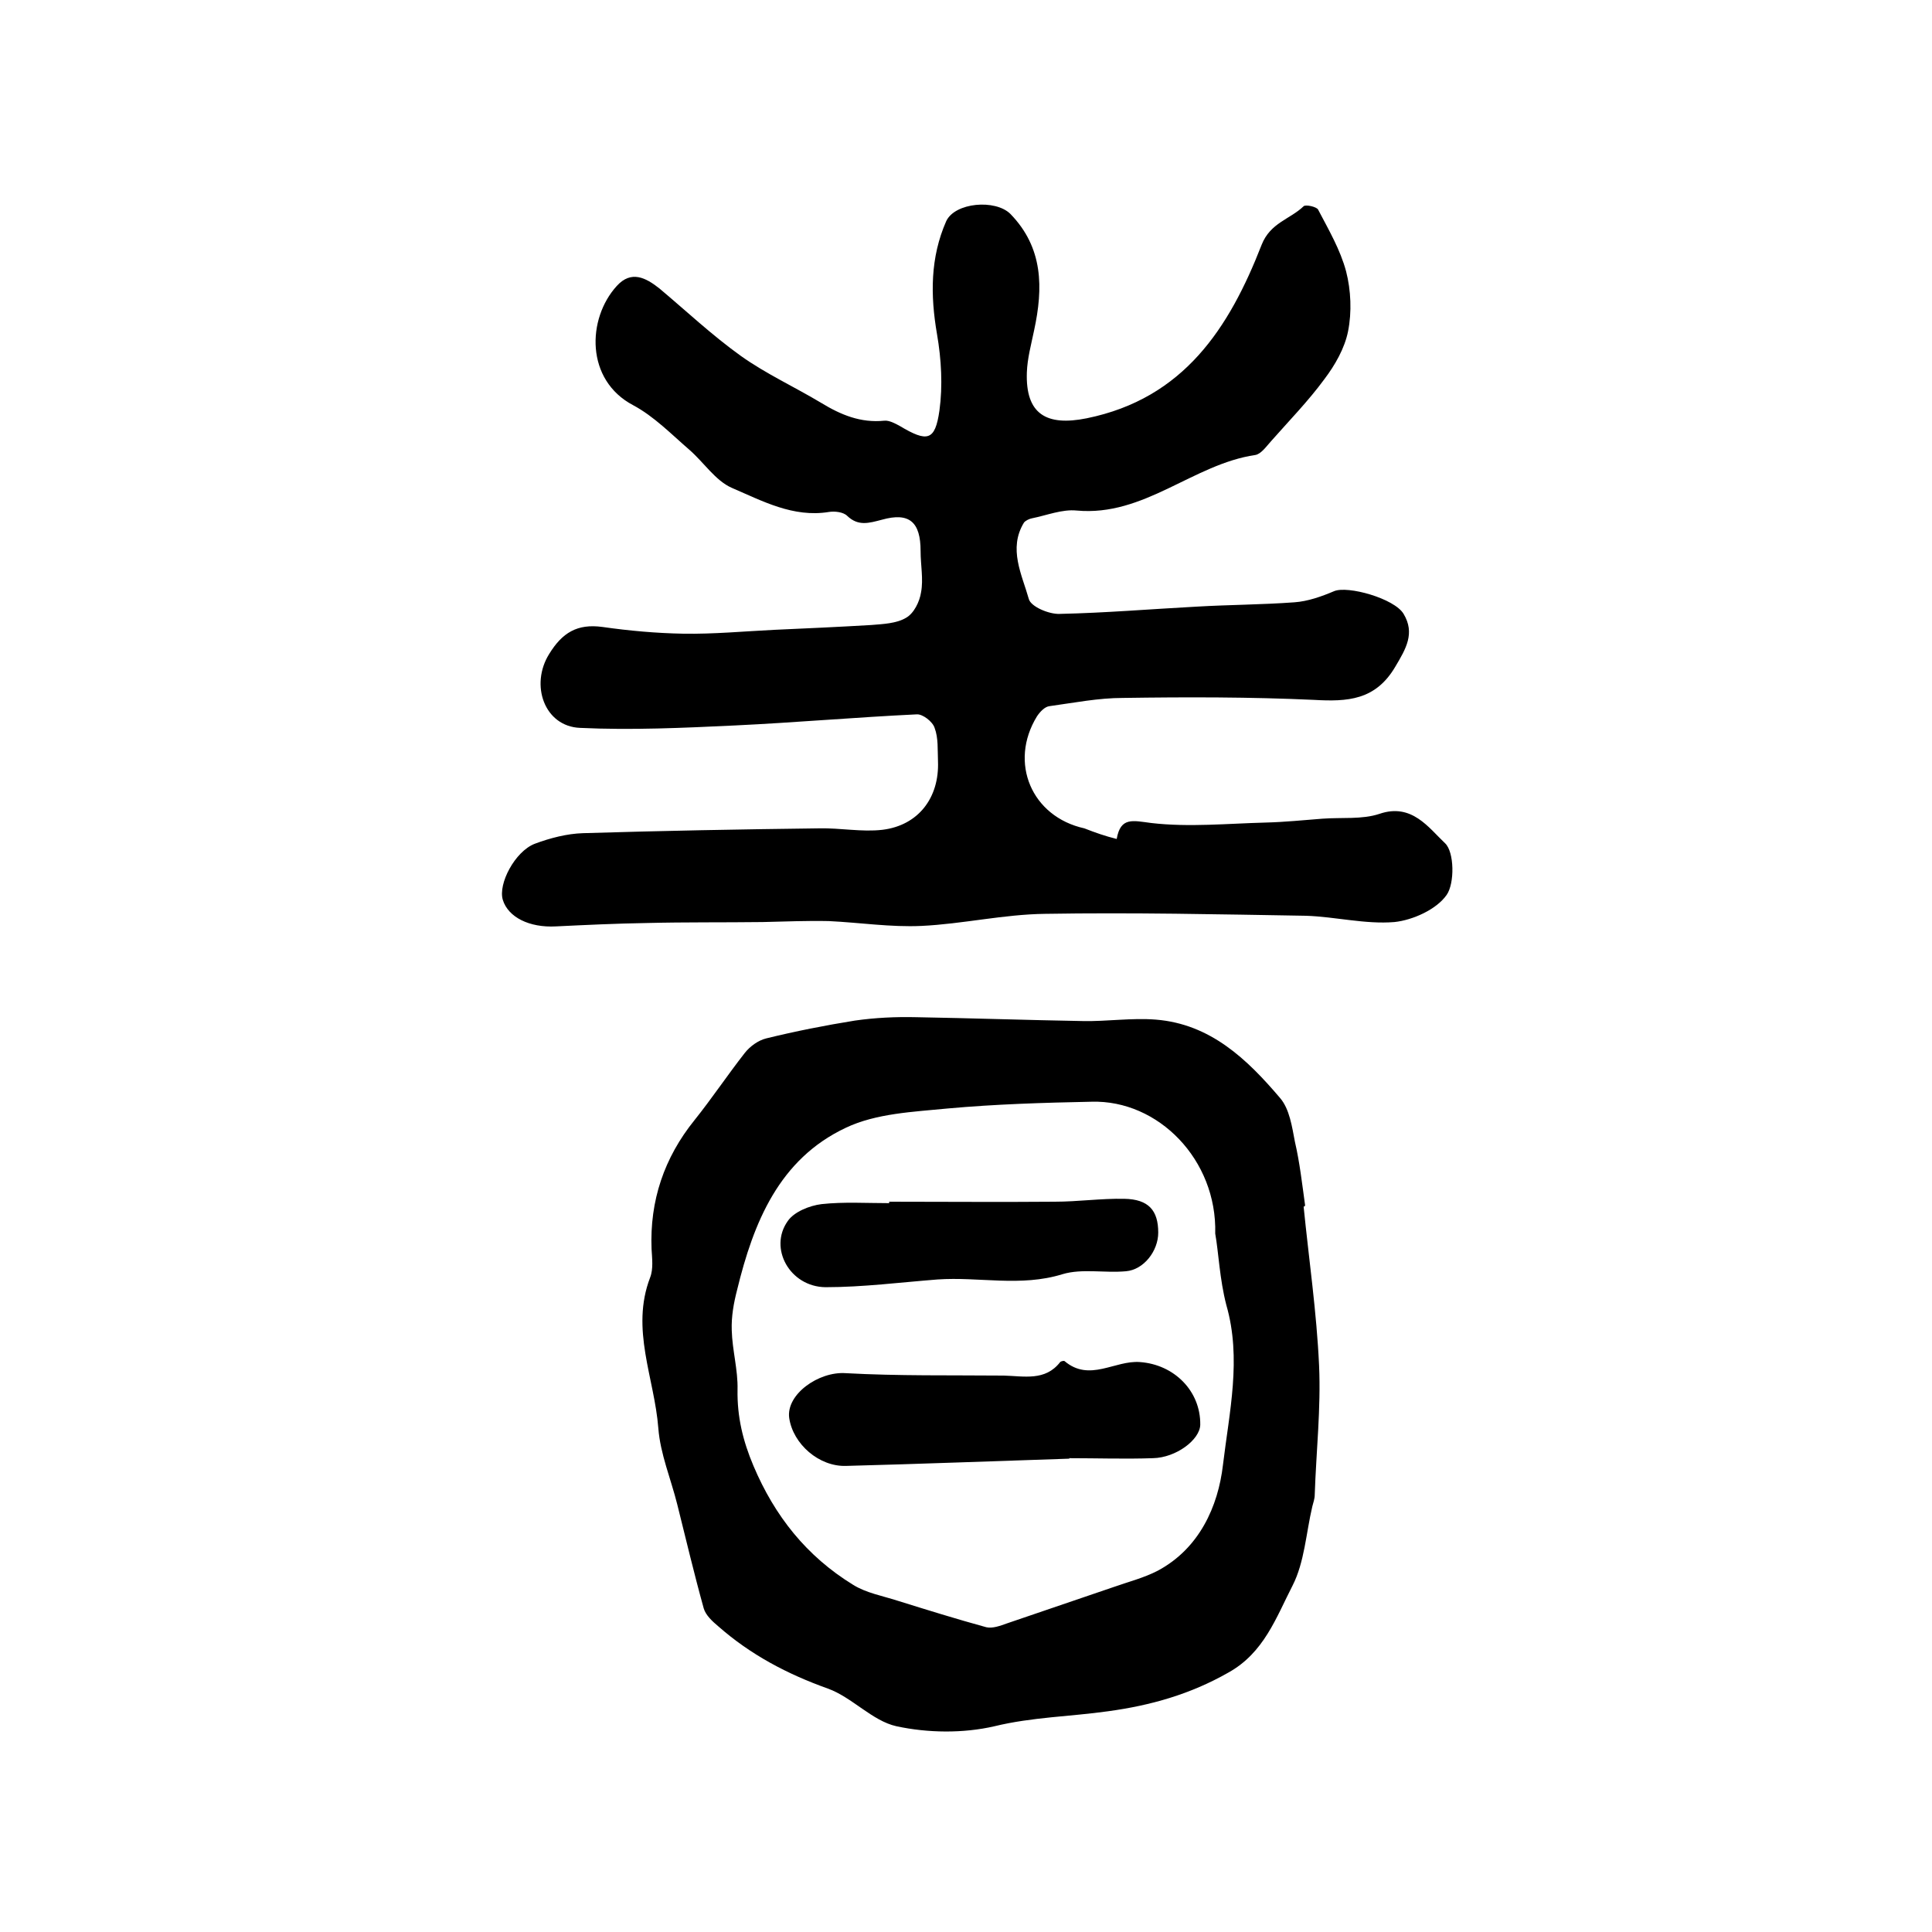<?xml version="1.0" encoding="utf-8"?>
<!-- Generator: Adobe Illustrator 22.0.0, SVG Export Plug-In . SVG Version: 6.00 Build 0)  -->
<svg version="1.1" id="图层_1" xmlns="http://www.w3.org/2000/svg" xmlns:xlink="http://www.w3.org/1999/xlink" x="0px" y="0px"
	 viewBox="0 0 400 400" style="enable-background:new 0 0 400 400;" xml:space="preserve">
<style type="text/css">
	.st0{fill:#FFFFFF;}
</style>
<g>
	
	<path d="M231.2,173.7c0.8-4.6,3.3-3.8,7.2-3.3c7.8,0.9,15.8,0.1,23.7-0.1c3.9-0.1,7.8-0.5,11.7-0.8c4-0.3,8.2,0.2,11.8-1
		c6.7-2.3,10.2,2.9,13.6,6.1c1.9,1.8,2,8.3,0.3,10.7c-2.1,3-7,5.2-10.8,5.6c-6,0.5-12.2-1.1-18.3-1.3c-18-0.3-36-0.7-54-0.4
		c-8.6,0.1-17.1,2.1-25.6,2.5c-6.4,0.3-12.8-0.7-19.2-1c-4.6-0.1-9.1,0.1-13.7,0.2c-8,0.1-16,0-24,0.2c-6.3,0.1-12.6,0.4-18.8,0.7
		c-5.5,0.3-9.9-1.9-11-5.5c-1-3.3,2.5-10,6.6-11.6c3.2-1.2,6.7-2.1,10-2.2c16.3-0.5,32.6-0.8,48.9-1c4.4-0.1,8.8,0.8,13.1,0.3
		c7.4-0.9,11.8-6.6,11.5-14.2c-0.1-2.3,0.1-4.8-0.7-6.9c-0.4-1.3-2.5-2.9-3.7-2.8c-12.6,0.6-25.1,1.7-37.7,2.3
		c-10.6,0.5-21.3,1-32,0.5c-7.4-0.3-10.4-8.9-6.4-15.3c2.7-4.4,5.8-6.3,11-5.6c5.6,0.8,11.2,1.3,16.8,1.4c6.3,0.1,12.6-0.5,18.8-0.8
		c6.7-0.3,13.4-0.6,20.1-1c2.4-0.2,5.2-0.3,7.2-1.5c1.6-0.9,2.8-3.3,3.1-5.3c0.5-2.7-0.1-5.6-0.1-8.5c0-6-2.3-8.1-8-6.5
		c-2.7,0.7-4.9,1.4-7.2-0.8c-0.8-0.8-2.6-1-3.8-0.8c-7.4,1.2-13.8-2.3-20.1-5c-3.4-1.5-5.8-5.3-8.8-7.9c-3.7-3.2-7.3-6.9-11.6-9.2
		c-9.9-5.2-9.6-17.9-3.4-24.7c3-3.3,6-1.7,8.8,0.5c5.6,4.7,10.9,9.7,16.9,14c5.2,3.7,11.1,6.4,16.6,9.7c4.1,2.5,8.2,4.2,13.1,3.7
		c1-0.1,2.3,0.6,3.2,1.1c5.7,3.4,7.3,3.1,8.2-3.2c0.7-5.1,0.4-10.6-0.5-15.8c-1.4-8.1-1.4-15.9,1.9-23.4c1.8-3.9,10.2-4.6,13.3-1.5
		c6.8,7,6.8,15.3,4.9,24.1c-0.6,2.9-1.4,5.8-1.5,8.7c-0.3,8.6,4,11.2,12.4,9.5c20.1-4.1,29.5-18.7,36.2-35.9c1.8-4.6,5.9-5.3,8.7-8
		c0.4-0.4,2.7,0.1,3,0.7c2.2,4.2,4.6,8.3,5.8,12.8c1,3.9,1.2,8.4,0.4,12.4c-0.7,3.5-2.7,7-4.9,9.9c-3.3,4.5-7.3,8.6-11,12.8
		c-1,1.1-2.1,2.7-3.3,2.9c-12.9,1.9-23,12.8-37,11.5c-3-0.3-6.2,1-9.2,1.6c-0.6,0.1-1.4,0.5-1.7,0.9c-3.3,5.4-0.4,10.8,1,15.8
		c0.4,1.6,4.2,3.2,6.4,3.1c9.4-0.2,18.9-1,28.3-1.5c6.8-0.4,13.5-0.4,20.3-0.9c2.8-0.2,5.6-1.2,8.2-2.3c2.8-1.2,12.5,1.5,14.4,4.7
		c2.4,4,0.5,7.2-1.7,10.9c-4.1,7-9.9,7.3-16.9,6.9c-13.1-0.6-26.3-0.6-39.5-0.4c-5.1,0-10.1,1-15.2,1.7c-1,0.1-2,1.2-2.6,2.1
		c-5.9,9.6-1.1,20.8,9.8,23.2C226.8,172.4,228.8,173.1,231.2,173.7z"/>
	<path d="M269.9,249.8c1.1,11,2.7,21.9,3.2,32.9c0.4,8.9-0.6,17.8-0.9,26.8c0,0.8-0.3,1.6-0.5,2.4c-1.3,5.5-1.6,11.5-4.1,16.4
		c-3.4,6.6-5.9,13.9-13.3,18c-7.9,4.5-16.1,6.8-24.9,8c-7.8,1.1-15.7,1.2-23.5,3.1c-6.5,1.5-13.8,1.4-20.3,0c-5-1.1-9.2-6-14.2-7.8
		c-8.4-3-16-7-22.7-12.9c-1.2-1-2.6-2.3-3-3.7c-2-7.2-3.7-14.4-5.5-21.6c-1.3-5.2-3.5-10.4-3.9-15.7c-0.8-10.4-5.8-20.5-1.7-31.2
		c0.7-1.8,0.4-4,0.3-5.9c-0.4-10,2.6-18.9,8.9-26.7c3.6-4.5,6.8-9.3,10.4-13.9c1.1-1.4,2.8-2.6,4.4-3c6.1-1.5,12.2-2.7,18.4-3.7
		c4.2-0.6,8.4-0.8,12.7-0.7c11.5,0.2,23,0.6,34.5,0.8c5,0.1,10.1-0.7,15.1-0.3c11.3,0.9,18.9,8.2,25.7,16.2c2,2.3,2.5,6,3.1,9.1
		c1,4.3,1.5,8.8,2.1,13.1C270.2,249.8,270,249.8,269.9,249.8z M251.6,255.4c0.4-15.3-11.8-27.7-25.6-27.3
		c-9.9,0.2-19.9,0.5-29.8,1.4c-7.1,0.7-14.8,1-21.1,4c-13.8,6.5-19.1,19.6-22.5,33.6c-0.7,2.7-1.2,5.5-1.1,8.3
		c0.1,4.1,1.3,8.2,1.2,12.3c-0.1,5.6,1.1,10.6,3.3,15.8c4.4,10.4,11,18.7,20.6,24.6c2.7,1.7,6.1,2.3,9.2,3.3
		c6.1,1.9,12.2,3.8,18.4,5.5c1.3,0.3,2.9-0.3,4.3-0.8c7.3-2.5,14.7-5,22-7.5c3.1-1.1,6.3-1.9,9.2-3.4c8.6-4.6,12.5-13.3,13.5-21.9
		c1.3-10.9,3.9-22,0.7-33.1C252.5,264.8,252.3,259.3,251.6,255.4z"/>
	
	<path d="M221.4,302c-15.4,0.5-30.8,1.1-46.2,1.5c-5.6,0.2-11-4.5-11.8-9.9c-0.7-4.9,6.1-9.7,11.7-9.3c10.9,0.6,21.8,0.4,32.7,0.5
		c4.2,0.1,8.6,1.2,11.7-2.8c0.2-0.2,0.8-0.3,0.9-0.2c5.2,4.4,10.4-0.2,15.6,0.2c7.1,0.5,12.6,6,12.5,13c-0.1,3.1-5,6.8-9.8,6.9
		c-5.8,0.2-11.6,0-17.5,0C221.4,301.9,221.4,301.9,221.4,302z"/>
	<path d="M184.1,248.8c11.4,0,22.9,0.1,34.3,0c4.8,0,9.6-0.7,14.4-0.6c5,0.1,7,2.4,7,7c0,3.8-3,7.7-6.7,8c-4.4,0.4-9.1-0.6-13.1,0.6
		c-8.7,2.7-17.3,0.5-25.9,1.1c-7.7,0.6-15.5,1.6-23.2,1.6c-7.4-0.1-11.8-8.1-7.8-13.7c1.3-1.9,4.5-3.2,7-3.5c4.6-0.5,9.3-0.2,14-0.2
		C184.1,249.1,184.1,249,184.1,248.8z"/>
</g>
</svg>
